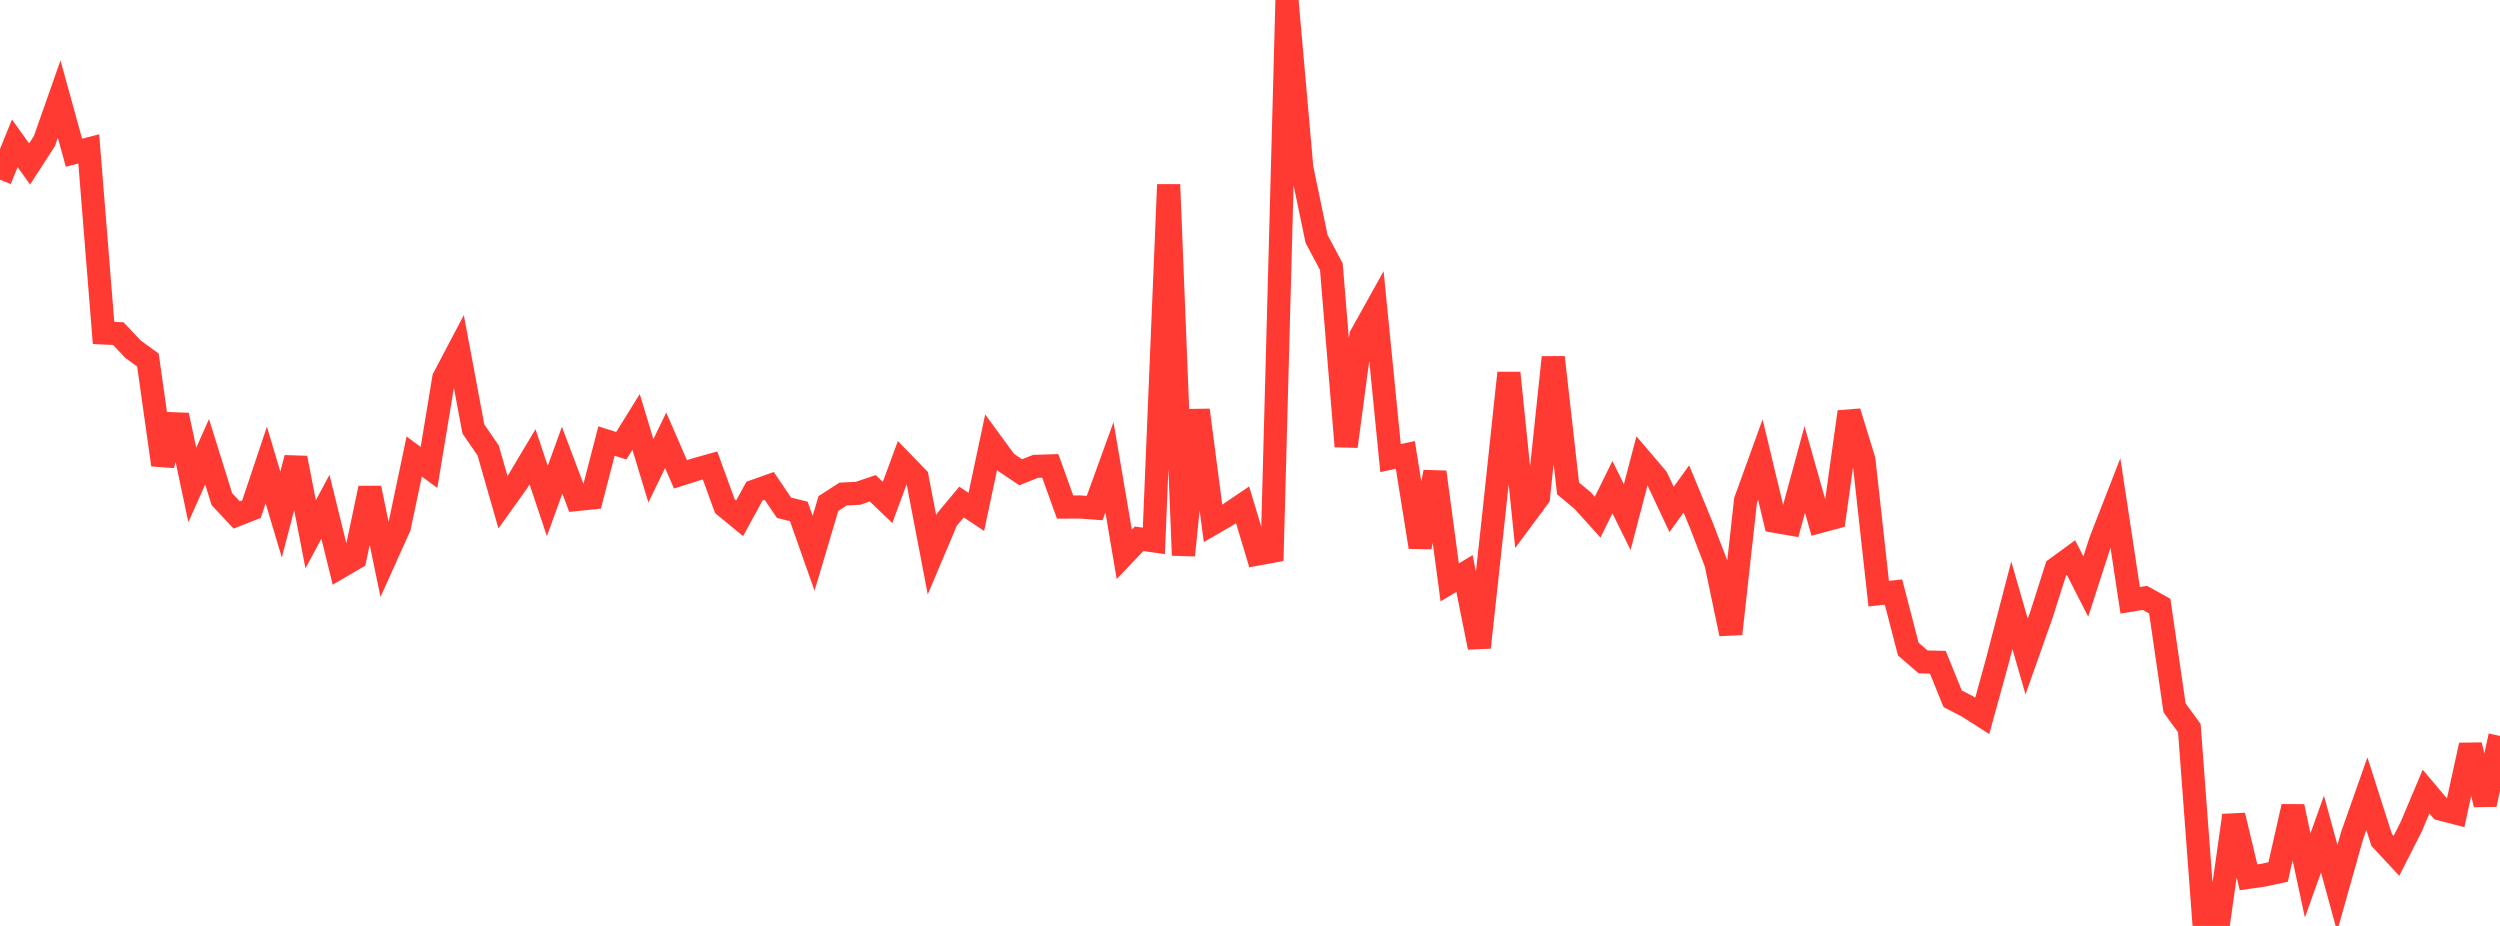 <?xml version="1.0" standalone="no"?>
<!DOCTYPE svg PUBLIC "-//W3C//DTD SVG 1.1//EN" "http://www.w3.org/Graphics/SVG/1.1/DTD/svg11.dtd">

<svg width="135" height="50" viewBox="0 0 135 50" preserveAspectRatio="none" 
  xmlns="http://www.w3.org/2000/svg"
  xmlns:xlink="http://www.w3.org/1999/xlink">


<polyline points="0.0, 9.704 0.799, 7.738 1.598, 8.854 2.396, 7.621 3.195, 5.35 3.994, 8.246 4.793, 8.041 5.592, 17.979 6.391, 18.016 7.189, 18.864 7.988, 19.442 8.787, 25.101 9.586, 22.421 10.385, 26.187 11.183, 24.396 11.982, 26.954 12.781, 27.808 13.58, 27.495 14.379, 25.11 15.178, 27.786 15.976, 24.73 16.775, 28.851 17.574, 27.366 18.373, 30.612 19.172, 30.146 19.97, 26.358 20.769, 30.222 21.568, 28.449 22.367, 24.652 23.166, 25.242 23.964, 20.415 24.763, 18.896 25.562, 23.164 26.361, 24.328 27.16, 27.12 27.959, 26.004 28.757, 24.665 29.556, 27.053 30.355, 24.849 31.154, 26.972 31.953, 26.89 32.751, 23.817 33.55, 24.069 34.349, 22.781 35.148, 25.424 35.947, 23.775 36.746, 25.614 37.544, 25.36 38.343, 25.136 39.142, 27.332 39.941, 27.989 40.74, 26.521 41.538, 26.238 42.337, 27.419 43.136, 27.616 43.935, 29.88 44.734, 27.189 45.533, 26.677 46.331, 26.639 47.13, 26.367 47.929, 27.133 48.728, 24.963 49.527, 25.787 50.325, 29.959 51.124, 28.068 51.923, 27.111 52.722, 27.642 53.521, 23.876 54.32, 24.966 55.118, 25.503 55.917, 25.184 56.716, 25.159 57.515, 27.382 58.314, 27.377 59.112, 27.436 59.911, 25.23 60.71, 29.934 61.509, 29.095 62.308, 29.207 63.107, 9.969 63.905, 29.986 64.704, 22.147 65.503, 28.264 66.302, 27.801 67.101, 27.261 67.899, 29.918 68.698, 29.772 69.497, 0.0 70.296, 9.066 71.095, 12.904 71.893, 14.401 72.692, 24.104 73.491, 18.126 74.29, 16.691 75.089, 24.736 75.888, 24.566 76.686, 29.542 77.485, 25.492 78.284, 31.449 79.083, 30.969 79.882, 34.961 80.68, 27.645 81.479, 20.139 82.278, 27.927 83.077, 26.849 83.876, 19.297 84.675, 26.372 85.473, 27.041 86.272, 27.926 87.071, 26.306 87.87, 27.923 88.669, 24.877 89.467, 25.812 90.266, 27.508 91.065, 26.403 91.864, 28.34 92.663, 30.418 93.462, 34.228 94.26, 27.024 95.059, 24.818 95.858, 28.152 96.657, 28.291 97.456, 25.35 98.254, 28.166 99.053, 27.952 99.852, 22.239 100.651, 24.835 101.45, 32.059 102.249, 31.969 103.047, 35.049 103.846, 35.741 104.645, 35.763 105.444, 37.735 106.243, 38.146 107.041, 38.656 107.84, 35.757 108.639, 32.684 109.438, 35.453 110.237, 33.195 111.036, 30.692 111.834, 30.11 112.633, 31.672 113.432, 29.202 114.231, 27.152 115.03, 32.415 115.828, 32.287 116.627, 32.731 117.426, 38.223 118.225, 39.319 119.024, 50.0 119.822, 49.69 120.621, 44.032 121.42, 47.374 122.219, 47.26 123.018, 47.089 123.817, 43.555 124.615, 47.272 125.414, 45.042 126.213, 47.96 127.012, 45.125 127.811, 42.858 128.609, 45.356 129.408, 46.213 130.207, 44.641 131.006, 42.745 131.805, 43.691 132.604, 43.899 133.402, 40.238 134.201, 43.439 135.0, 39.74" fill="none" stroke="#ff3a33" stroke-width="1.25"/>

</svg>